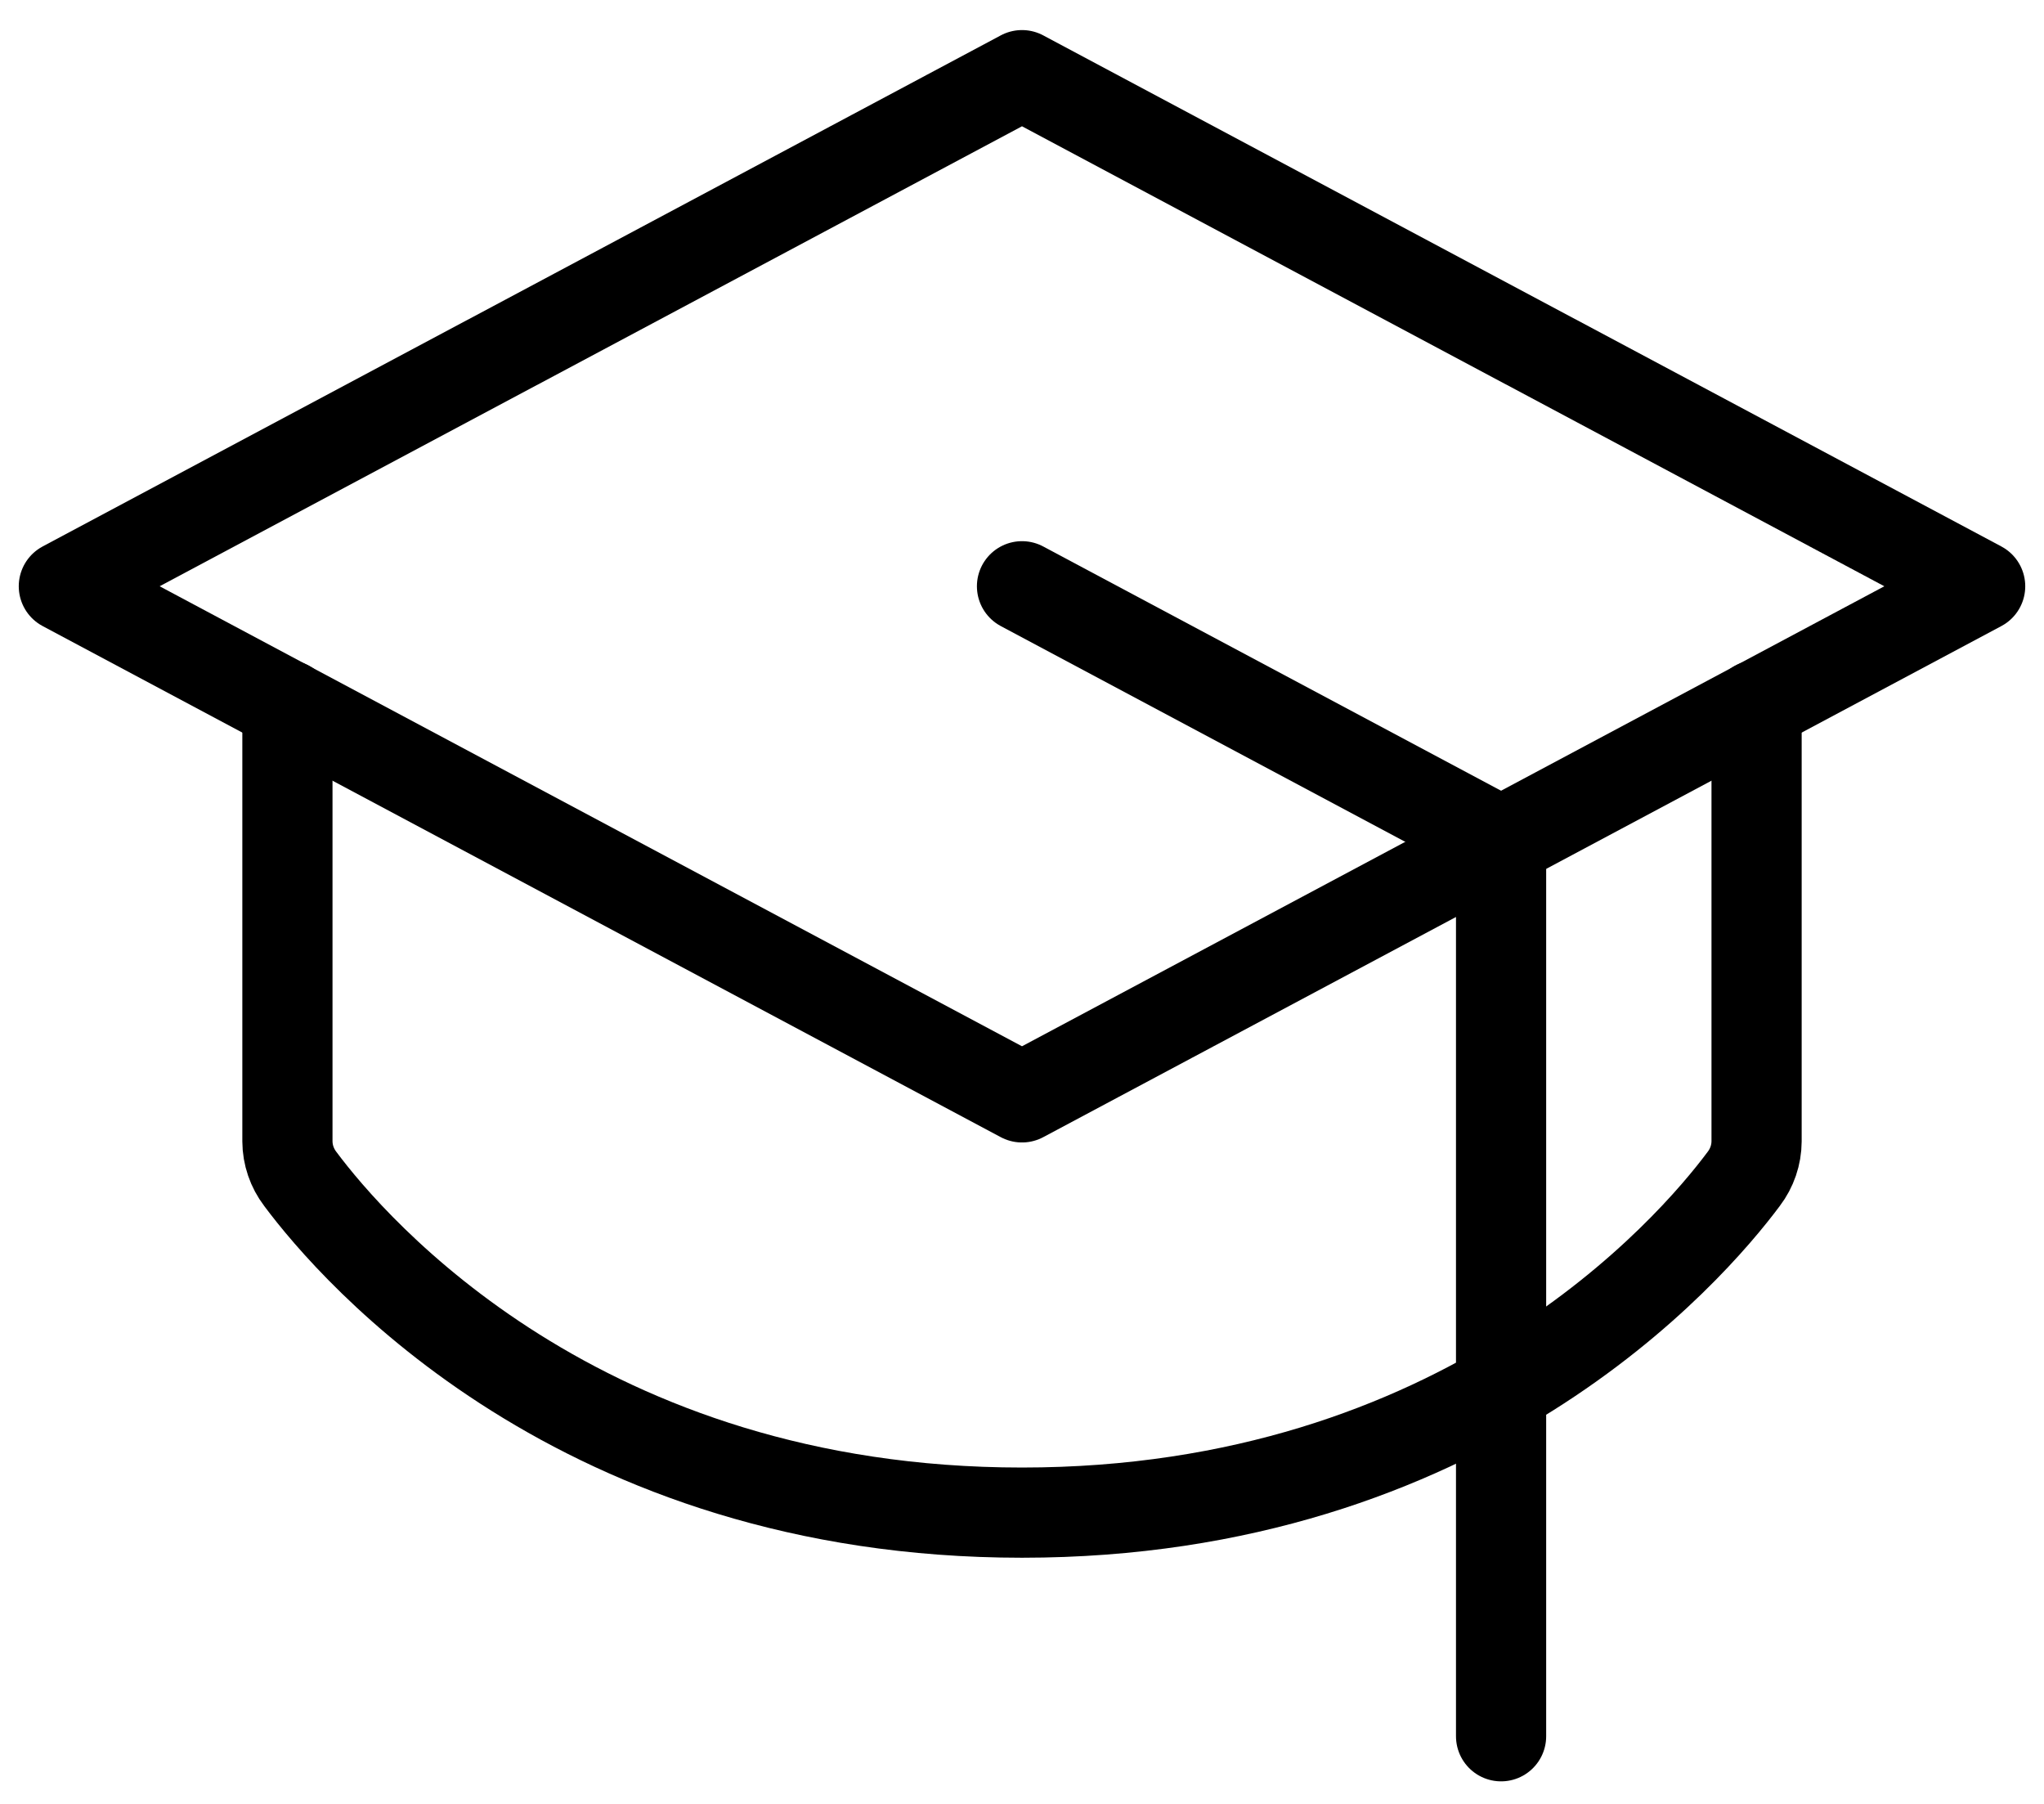 <?xml version="1.0" encoding="UTF-8"?> <svg xmlns="http://www.w3.org/2000/svg" width="34" height="30" viewBox="0 0 34 30" fill="none"><path d="M1.062 9.75L17 1.25L32.938 9.75L17 18.25L1.062 9.75Z" stroke="black" stroke-width="1.5" stroke-linecap="round" stroke-linejoin="round"></path><path d="M24.969 28.875V14L17 9.75" stroke="black" stroke-width="1.5" stroke-linecap="round" stroke-linejoin="round"></path><path d="M29.219 11.729V18.981C29.218 19.206 29.143 19.425 29.006 19.605C28.116 20.8 24.345 25.156 17 25.156C9.655 25.156 5.884 20.8 4.994 19.605C4.857 19.425 4.782 19.206 4.781 18.981V11.729" stroke="black" stroke-width="1.5" stroke-linecap="round" stroke-linejoin="round"></path></svg> 